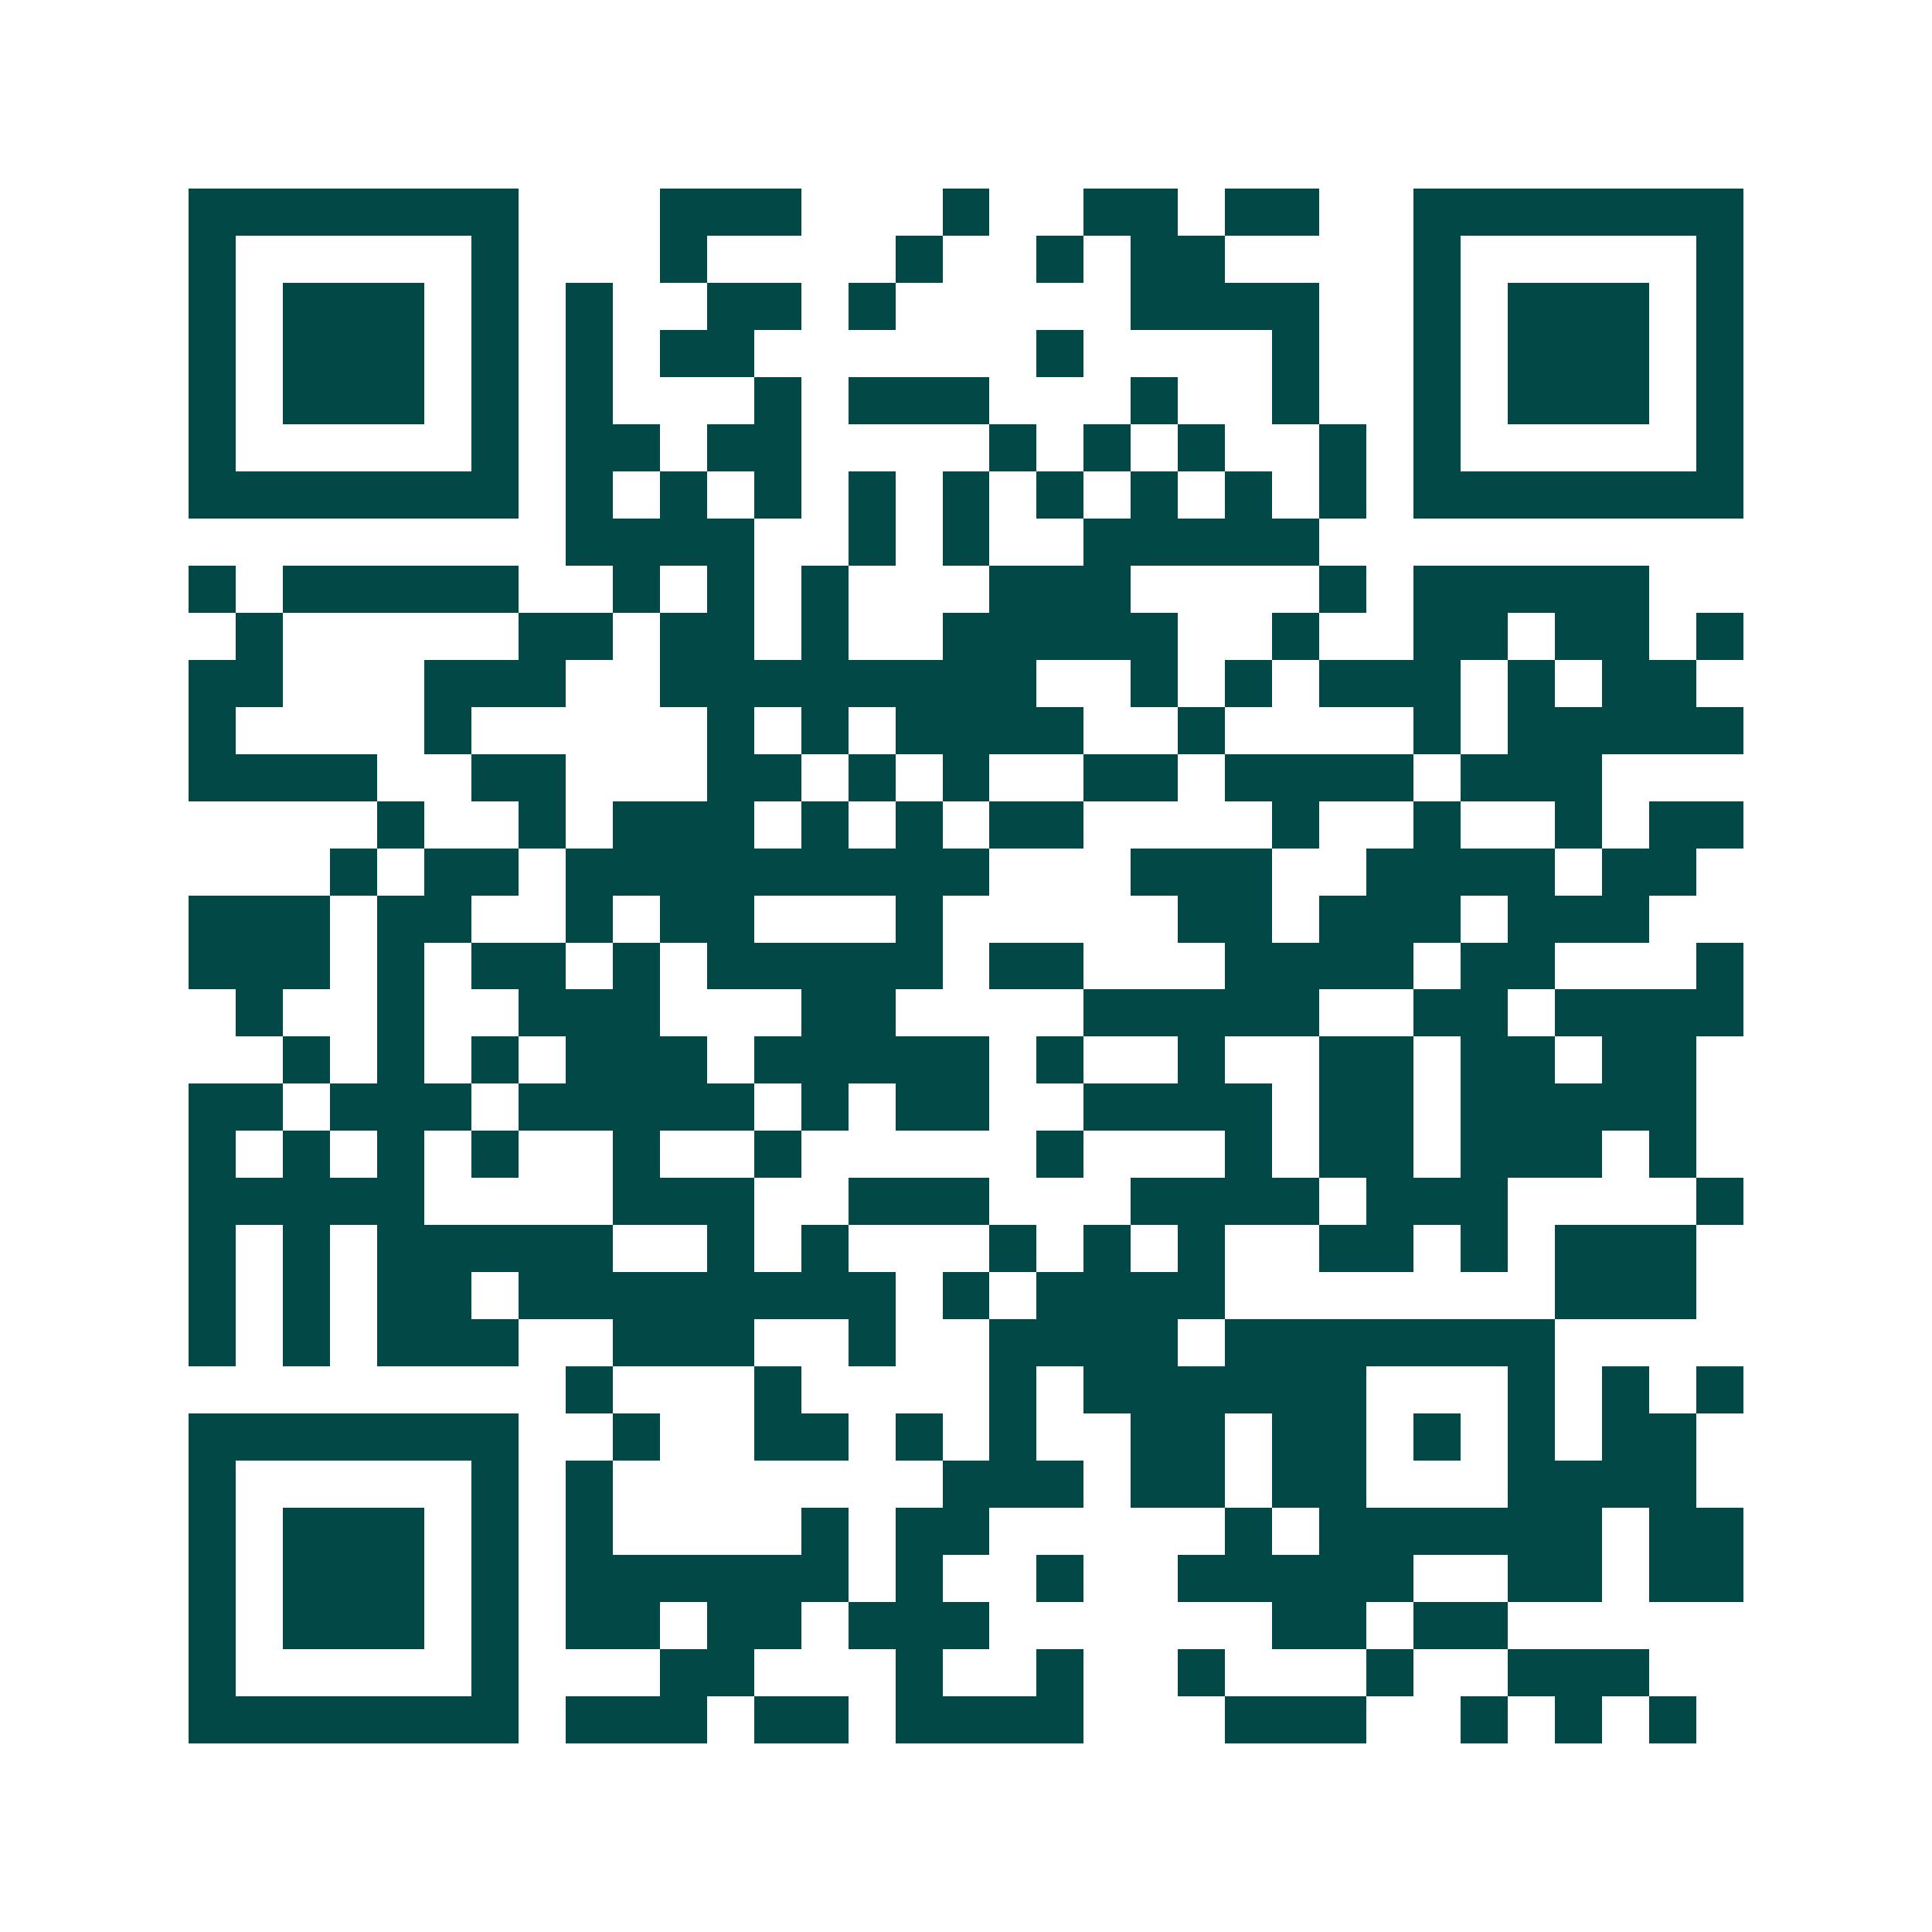 <svg xmlns="http://www.w3.org/2000/svg" width="200" height="200" viewBox="0 0 41 41" shape-rendering="crispEdges"><path fill="#ffffff" d="M0 0h41v41H0z"/><path stroke="#014847" d="M4 4.5h7m3 0h3m3 0h1m2 0h2m1 0h2m2 0h7M4 5.5h1m5 0h1m3 0h1m4 0h1m2 0h1m1 0h2m4 0h1m5 0h1M4 6.5h1m1 0h3m1 0h1m1 0h1m2 0h2m1 0h1m5 0h4m2 0h1m1 0h3m1 0h1M4 7.5h1m1 0h3m1 0h1m1 0h1m1 0h2m6 0h1m4 0h1m2 0h1m1 0h3m1 0h1M4 8.5h1m1 0h3m1 0h1m1 0h1m3 0h1m1 0h3m3 0h1m2 0h1m2 0h1m1 0h3m1 0h1M4 9.5h1m5 0h1m1 0h2m1 0h2m4 0h1m1 0h1m1 0h1m2 0h1m1 0h1m5 0h1M4 10.5h7m1 0h1m1 0h1m1 0h1m1 0h1m1 0h1m1 0h1m1 0h1m1 0h1m1 0h1m1 0h7M12 11.5h4m2 0h1m1 0h1m2 0h5M4 12.5h1m1 0h5m2 0h1m1 0h1m1 0h1m3 0h3m4 0h1m1 0h5M5 13.5h1m5 0h2m1 0h2m1 0h1m2 0h5m2 0h1m2 0h2m1 0h2m1 0h1M4 14.5h2m3 0h3m2 0h8m2 0h1m1 0h1m1 0h3m1 0h1m1 0h2M4 15.5h1m4 0h1m5 0h1m1 0h1m1 0h4m2 0h1m4 0h1m1 0h5M4 16.5h4m2 0h2m3 0h2m1 0h1m1 0h1m2 0h2m1 0h4m1 0h3M8 17.5h1m2 0h1m1 0h3m1 0h1m1 0h1m1 0h2m4 0h1m2 0h1m2 0h1m1 0h2M7 18.5h1m1 0h2m1 0h9m3 0h3m2 0h4m1 0h2M4 19.5h3m1 0h2m2 0h1m1 0h2m3 0h1m5 0h2m1 0h3m1 0h3M4 20.5h3m1 0h1m1 0h2m1 0h1m1 0h5m1 0h2m3 0h4m1 0h2m3 0h1M5 21.5h1m2 0h1m2 0h3m3 0h2m4 0h5m2 0h2m1 0h4M6 22.5h1m1 0h1m1 0h1m1 0h3m1 0h5m1 0h1m2 0h1m2 0h2m1 0h2m1 0h2M4 23.5h2m1 0h3m1 0h5m1 0h1m1 0h2m2 0h4m1 0h2m1 0h5M4 24.5h1m1 0h1m1 0h1m1 0h1m2 0h1m2 0h1m5 0h1m3 0h1m1 0h2m1 0h3m1 0h1M4 25.5h5m4 0h3m2 0h3m3 0h4m1 0h3m4 0h1M4 26.5h1m1 0h1m1 0h5m2 0h1m1 0h1m3 0h1m1 0h1m1 0h1m2 0h2m1 0h1m1 0h3M4 27.5h1m1 0h1m1 0h2m1 0h8m1 0h1m1 0h4m7 0h3M4 28.5h1m1 0h1m1 0h3m2 0h3m2 0h1m2 0h4m1 0h7M12 29.5h1m3 0h1m4 0h1m1 0h6m3 0h1m1 0h1m1 0h1M4 30.5h7m2 0h1m2 0h2m1 0h1m1 0h1m2 0h2m1 0h2m1 0h1m1 0h1m1 0h2M4 31.5h1m5 0h1m1 0h1m7 0h3m1 0h2m1 0h2m3 0h4M4 32.5h1m1 0h3m1 0h1m1 0h1m4 0h1m1 0h2m5 0h1m1 0h6m1 0h2M4 33.5h1m1 0h3m1 0h1m1 0h6m1 0h1m2 0h1m2 0h5m2 0h2m1 0h2M4 34.5h1m1 0h3m1 0h1m1 0h2m1 0h2m1 0h3m6 0h2m1 0h2M4 35.5h1m5 0h1m3 0h2m3 0h1m2 0h1m2 0h1m3 0h1m2 0h3M4 36.5h7m1 0h3m1 0h2m1 0h4m3 0h3m2 0h1m1 0h1m1 0h1"/></svg>
